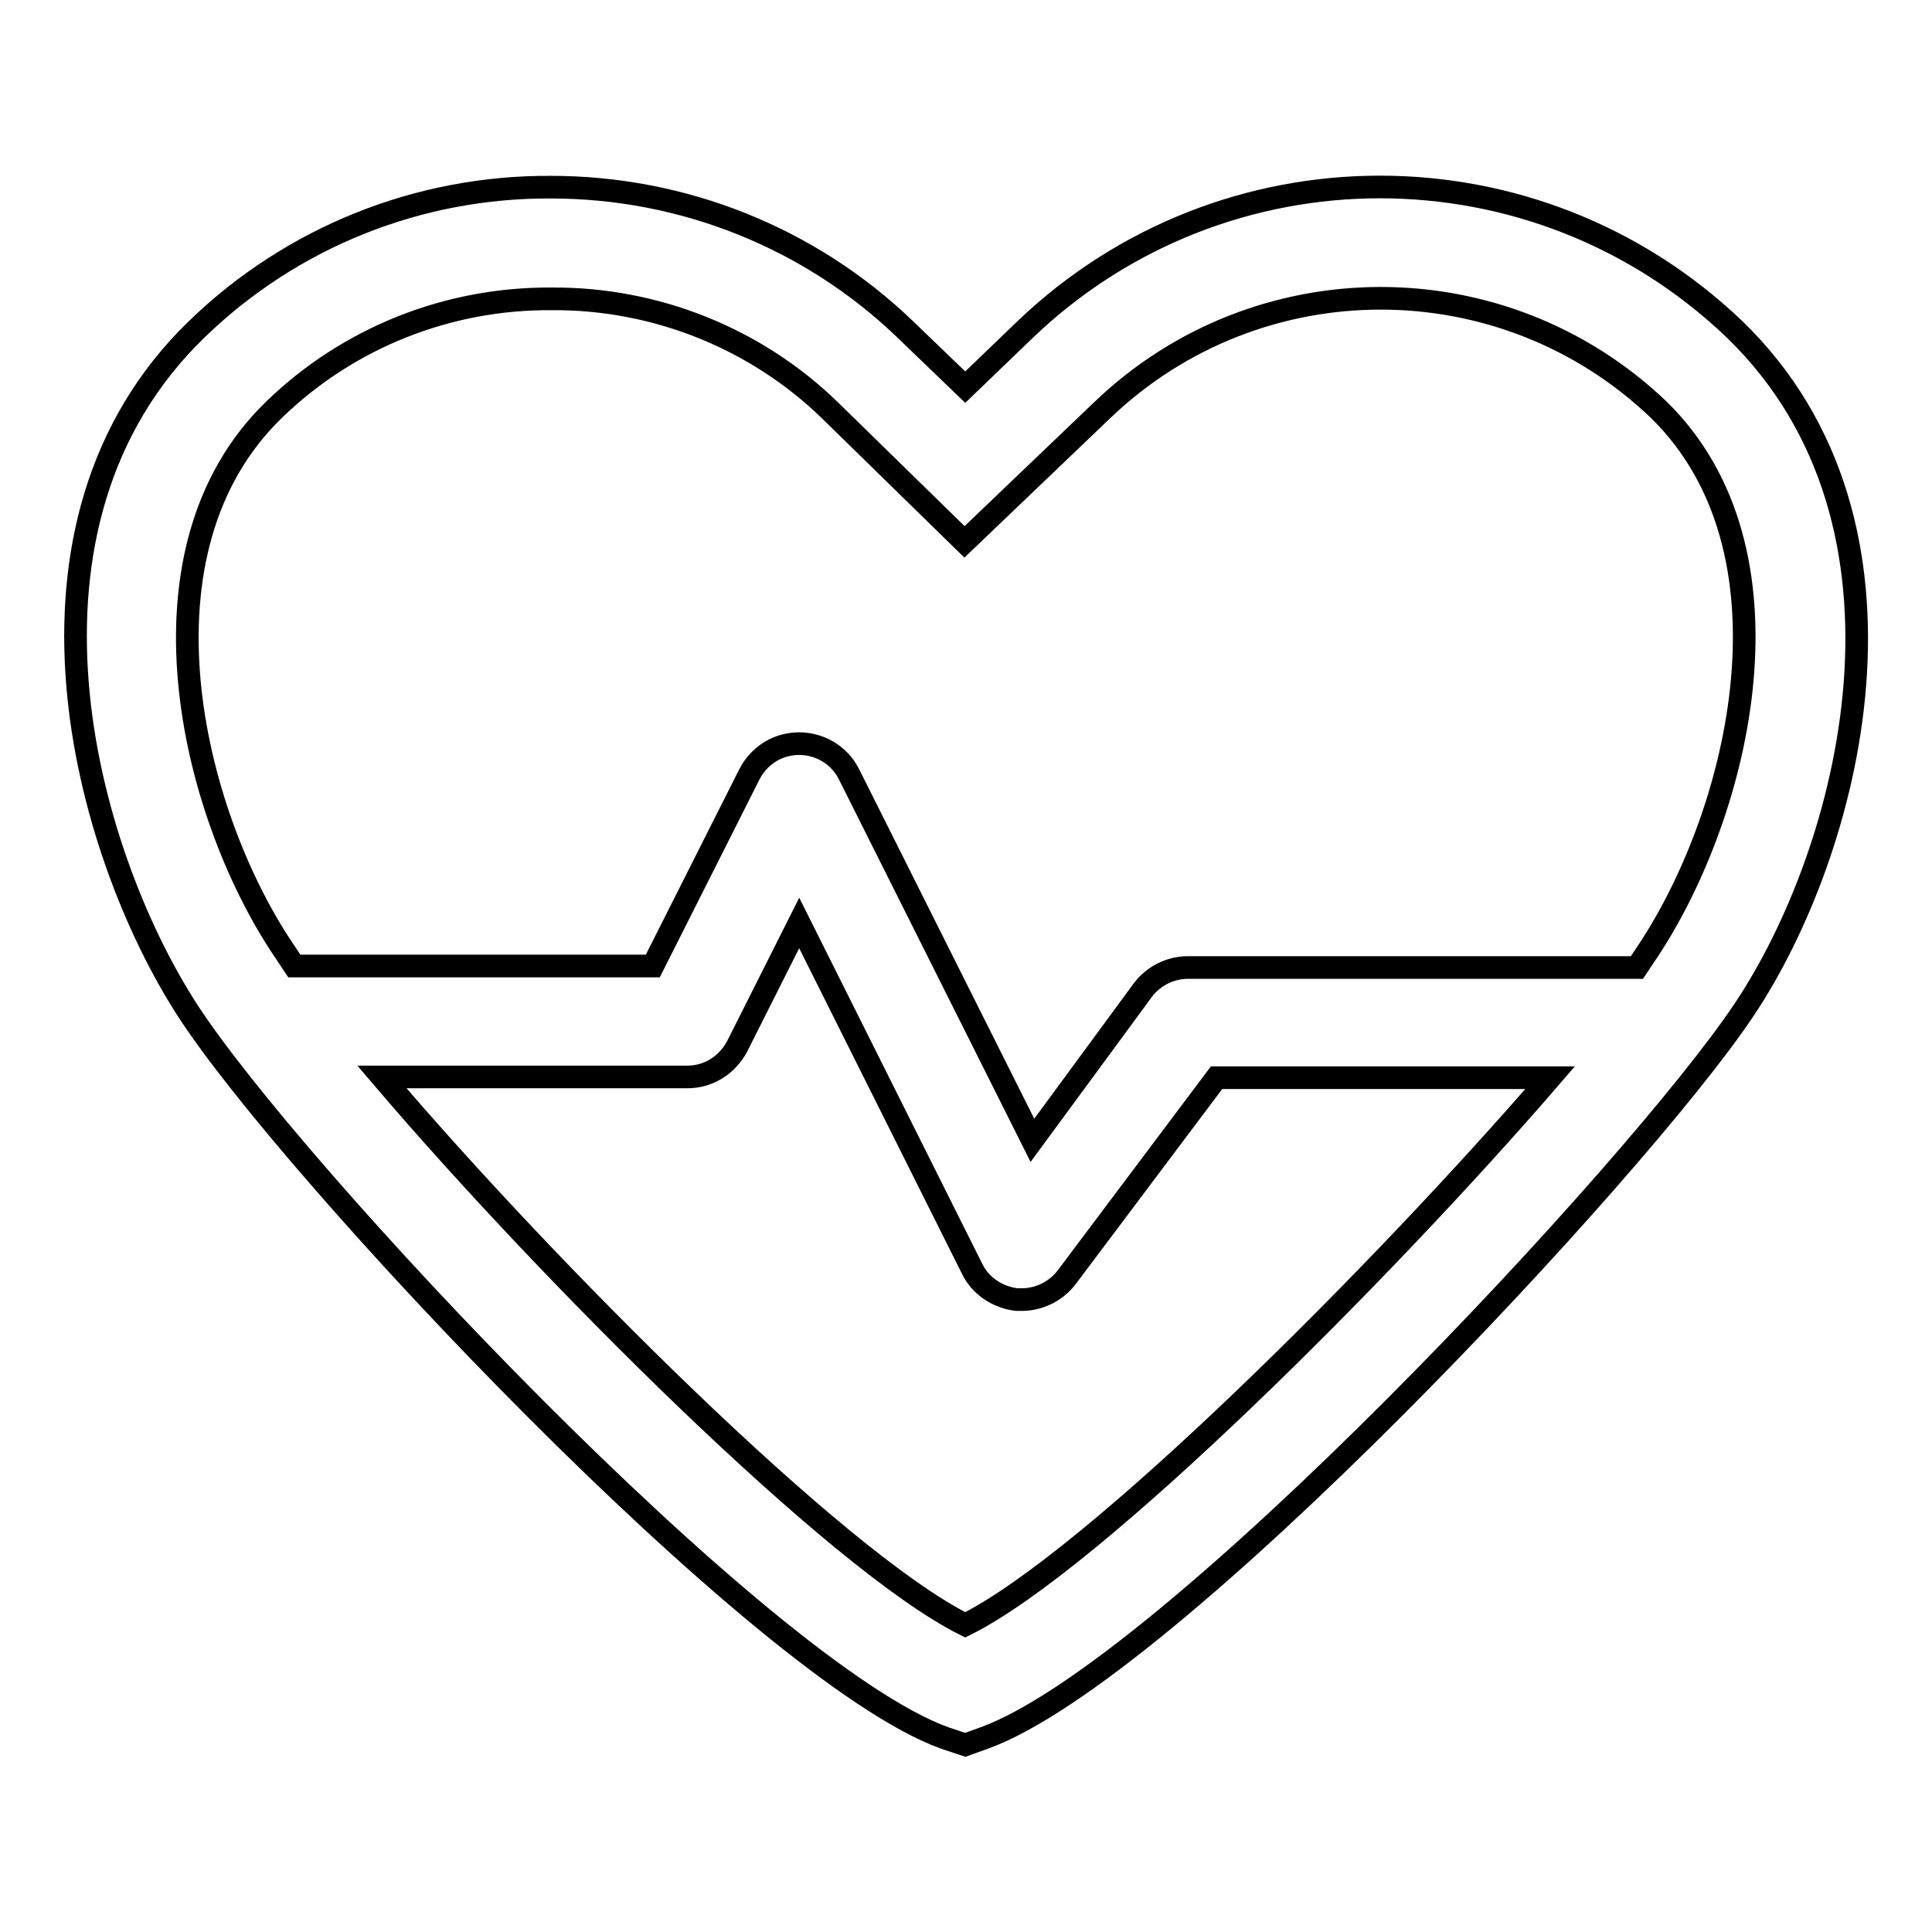 <?xml version="1.0" encoding="utf-8"?>
<!-- Svg Vector Icons : http://www.onlinewebfonts.com/icon -->
<!DOCTYPE svg PUBLIC "-//W3C//DTD SVG 1.1//EN" "http://www.w3.org/Graphics/SVG/1.1/DTD/svg11.dtd">
<svg version="1.1" xmlns="http://www.w3.org/2000/svg" xmlns:xlink="http://www.w3.org/1999/xlink" x="0px" y="0px" viewBox="0 0 256 256" enable-background="new 0 0 256 256" xml:space="preserve">
<g> <path stroke-width="3" fill-opacity="0" stroke="#000000"  d="M229.8,43.6c-26.3-25.1-67.6-25.1-93.9,0l-8,7.7l-8-7.7C107.3,31.5,90.5,24.8,73,24.8 c-17.5-0.1-34.3,6.6-46.9,18.8c-26.9,26-14.9,69.1-1.3,90.2c13.6,21.1,76,87.7,100.4,96.5l2.7,0.9l2.5-0.9 c24.4-8.8,86.7-75.5,100.7-96.5C245.1,112.9,256.7,69.6,229.8,43.6z M127.9,215.3c-17.1-8.5-55.5-47-77.3-72.6h40.5 c2.8,0,5.3-1.6,6.6-4.1l8.2-16.3l22.9,45.8c1.1,2.3,3.4,3.8,5.9,4.1h0.7c2.3,0,4.5-1.1,5.9-2.9l19.9-26.5h44.2 C183.4,168.3,145,206.8,127.9,215.3z M218.5,125.8l-1.6,2.4h-59.5c-2.3,0-4.5,1.1-5.9,2.9l-14.7,20l-24.3-48.5 c-1.8-3.6-6.2-5.1-9.9-3.3c-1.4,0.7-2.6,1.9-3.3,3.3L86.5,128H39l-1.6-2.4C25.3,107.4,17,73,36.3,54.3c9.9-9.6,23.1-14.8,36.8-14.7 c13.7-0.1,27,5.2,36.8,14.7l17.9,17.5l18.3-17.5c20.6-19.7,53.1-19.7,73.7,0C238.9,73,230.6,107.4,218.5,125.8z"/></g>
</svg>